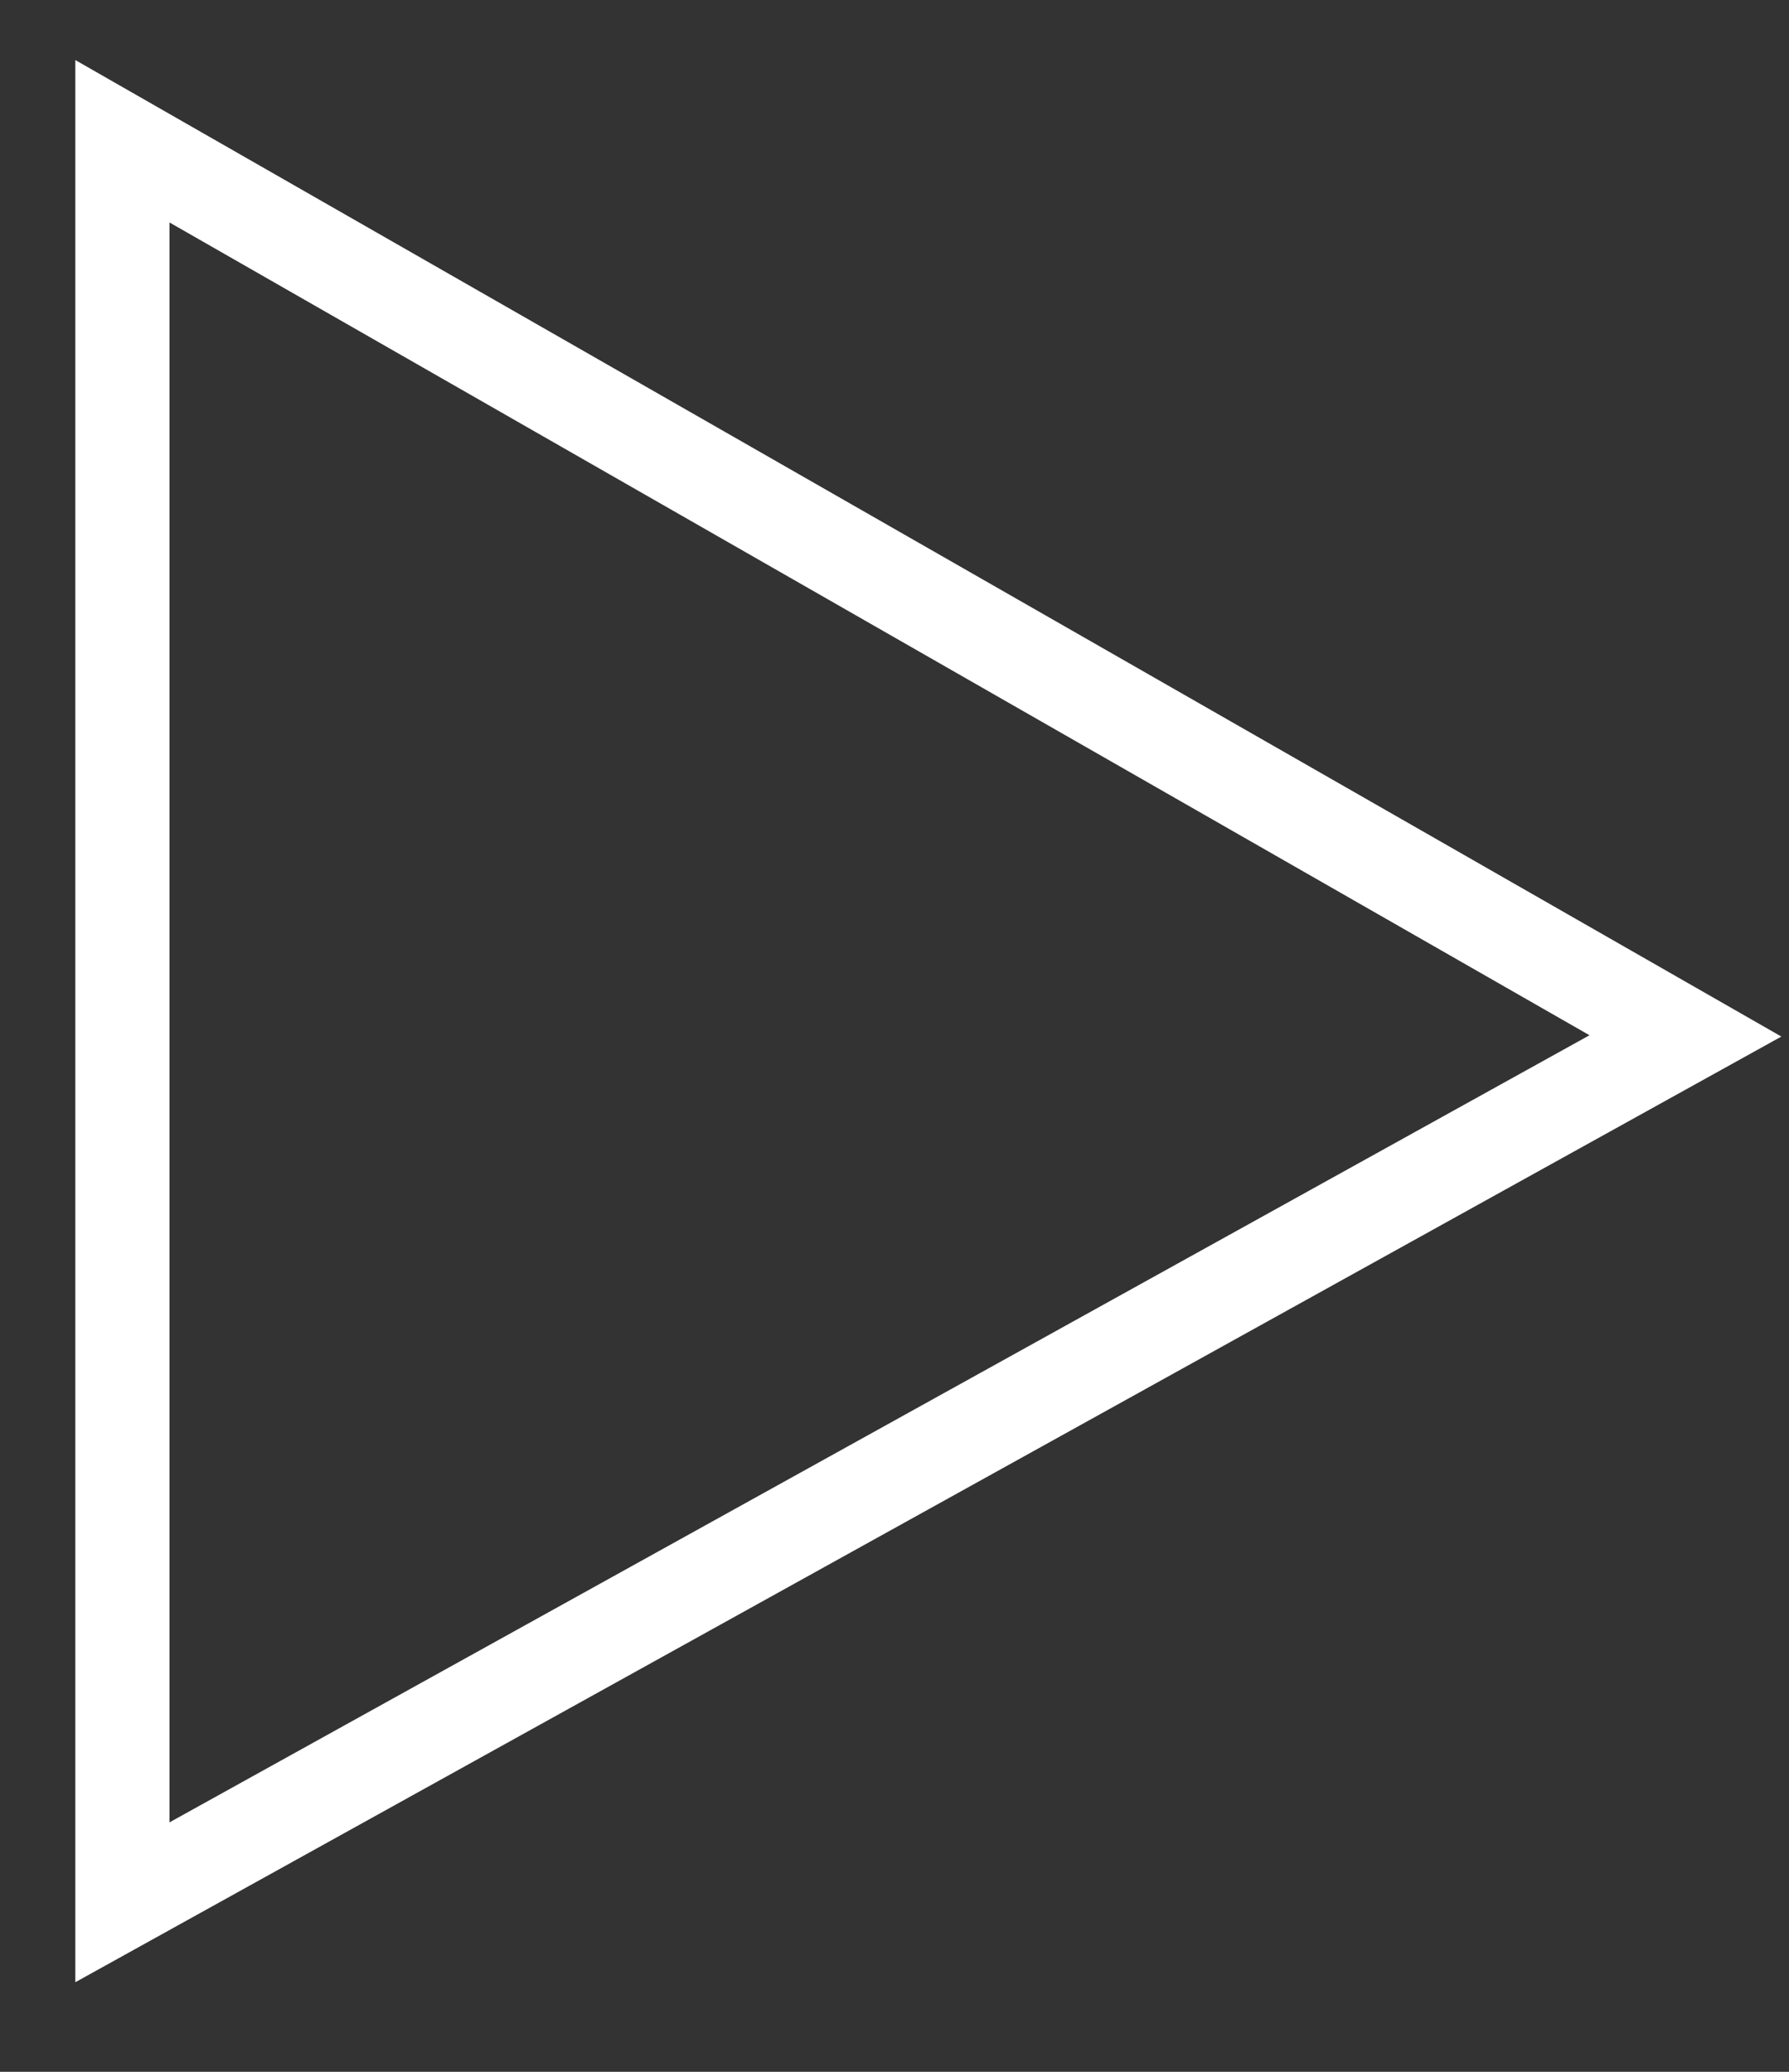 <svg version="1.1" id="Livello_1" xmlns="http://www.w3.org/2000/svg" xmlns:xlink="http://www.w3.org/1999/xlink" x="0px" y="0px"
	 viewBox="0 0 19 22" style="enable-background:new 0 0 19 22;" xml:space="preserve">
<rect x="0" y="0" width="19" height="22" fill="#333333" stroke="none"/>
<style type="text/css">
	.st0{fill:none;stroke:#FFFFFF;}
</style>
<path class="st0" d="M1.3,20.2L17.9,11L1.3,1.5L1.3,20.2z"/>
</svg>
